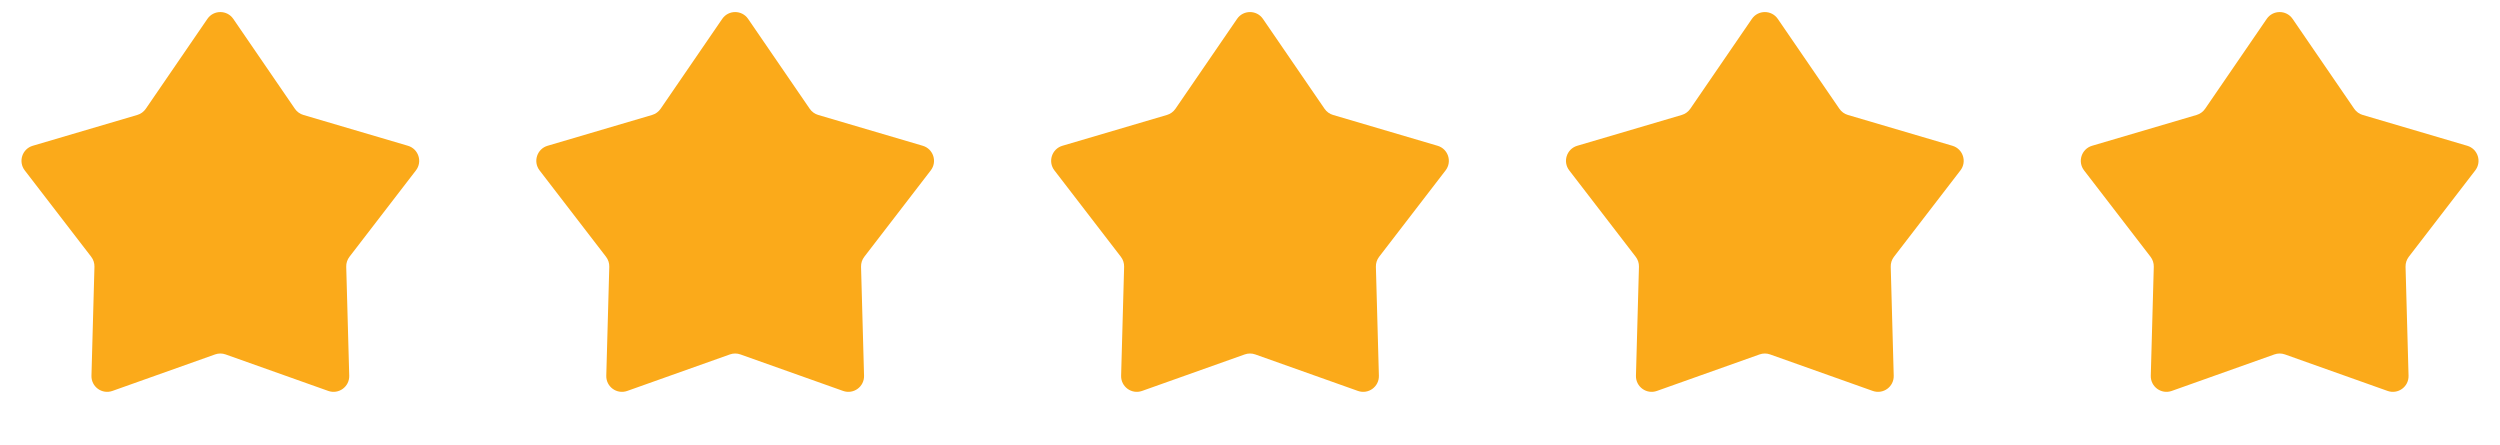 <?xml version="1.0" encoding="UTF-8"?> <svg xmlns="http://www.w3.org/2000/svg" width="236" height="42" viewBox="0 0 236 42" fill="none"><path d="M19.578 1.783C20.167 0.924 21.433 0.924 22.022 1.783L27.838 10.269C28.03 10.55 28.314 10.756 28.641 10.852L38.509 13.761C39.507 14.056 39.899 15.261 39.264 16.085L32.99 24.239C32.783 24.509 32.674 24.843 32.684 25.183L32.967 35.467C32.995 36.508 31.97 37.252 30.99 36.904L21.296 33.457C20.975 33.342 20.625 33.342 20.304 33.457L10.61 36.904C9.63 37.252 8.605 36.508 8.634 35.467L8.916 25.183C8.926 24.843 8.817 24.509 8.61 24.239L2.336 16.085C1.701 15.261 2.093 14.056 3.091 13.761L12.959 10.852C13.286 10.756 13.57 10.55 13.762 10.269L19.578 1.783Z" fill="#FBAA1A"></path><path d="M68.178 1.783C68.766 0.924 70.033 0.924 70.621 1.783L76.438 10.269C76.63 10.55 76.914 10.756 77.24 10.852L87.109 13.761C88.107 14.056 88.499 15.261 87.864 16.085L81.59 24.239C81.382 24.509 81.274 24.843 81.283 25.183L81.566 35.467C81.595 36.508 80.57 37.252 79.59 36.904L69.896 33.457C69.575 33.342 69.224 33.342 68.903 33.457L59.21 36.904C58.229 37.252 57.205 36.508 57.233 35.467L57.516 25.183C57.525 24.843 57.417 24.509 57.209 24.239L50.935 16.085C50.301 15.261 50.692 14.056 51.691 13.761L61.559 10.852C61.886 10.756 62.169 10.55 62.362 10.269L68.178 1.783Z" fill="#FBAA1A"></path><path d="M116.779 1.783C117.367 0.924 118.634 0.924 119.222 1.783L125.038 10.269C125.231 10.55 125.514 10.756 125.841 10.852L135.709 13.761C136.708 14.056 137.099 15.261 136.464 16.085L130.191 24.239C129.983 24.509 129.875 24.843 129.884 25.183L130.167 35.467C130.195 36.508 129.171 37.252 128.19 36.904L118.496 33.457C118.176 33.342 117.825 33.342 117.504 33.457L107.81 36.904C106.83 37.252 105.805 36.508 105.834 35.467L106.117 25.183C106.126 24.843 106.018 24.509 105.81 24.239L99.536 16.085C98.901 15.261 99.293 14.056 100.291 13.761L110.159 10.852C110.486 10.756 110.77 10.55 110.962 10.269L116.779 1.783Z" fill="#FBAA1A"></path><path d="M165.379 1.783C165.967 0.924 167.234 0.924 167.823 1.783L173.639 10.269C173.831 10.55 174.115 10.756 174.442 10.852L184.31 13.761C185.308 14.056 185.7 15.261 185.065 16.085L178.791 24.239C178.583 24.509 178.475 24.843 178.485 25.183L178.767 35.467C178.796 36.508 177.771 37.252 176.791 36.904L167.097 33.457C166.776 33.342 166.426 33.342 166.105 33.457L156.411 36.904C155.431 37.252 154.406 36.508 154.434 35.467L154.717 25.183C154.727 24.843 154.618 24.509 154.41 24.239L148.137 16.085C147.502 15.261 147.894 14.056 148.892 13.761L158.76 10.852C159.087 10.756 159.37 10.55 159.563 10.269L165.379 1.783Z" fill="#FBAA1A"></path><path d="M213.979 1.783C214.567 0.924 215.834 0.924 216.422 1.783L222.238 10.269C222.431 10.55 222.714 10.756 223.041 10.852L232.91 13.761C233.908 14.056 234.299 15.261 233.665 16.085L227.391 24.239C227.183 24.509 227.075 24.843 227.084 25.183L227.367 35.467C227.396 36.508 226.371 37.252 225.39 36.904L215.697 33.457C215.376 33.342 215.025 33.342 214.704 33.457L205.011 36.904C204.03 37.252 203.005 36.508 203.034 35.467L203.317 25.183C203.326 24.843 203.218 24.509 203.01 24.239L196.736 16.085C196.102 15.261 196.493 14.056 197.491 13.761L207.36 10.852C207.686 10.756 207.97 10.55 208.163 10.269L213.979 1.783Z" fill="#FBAA1A"></path></svg> 